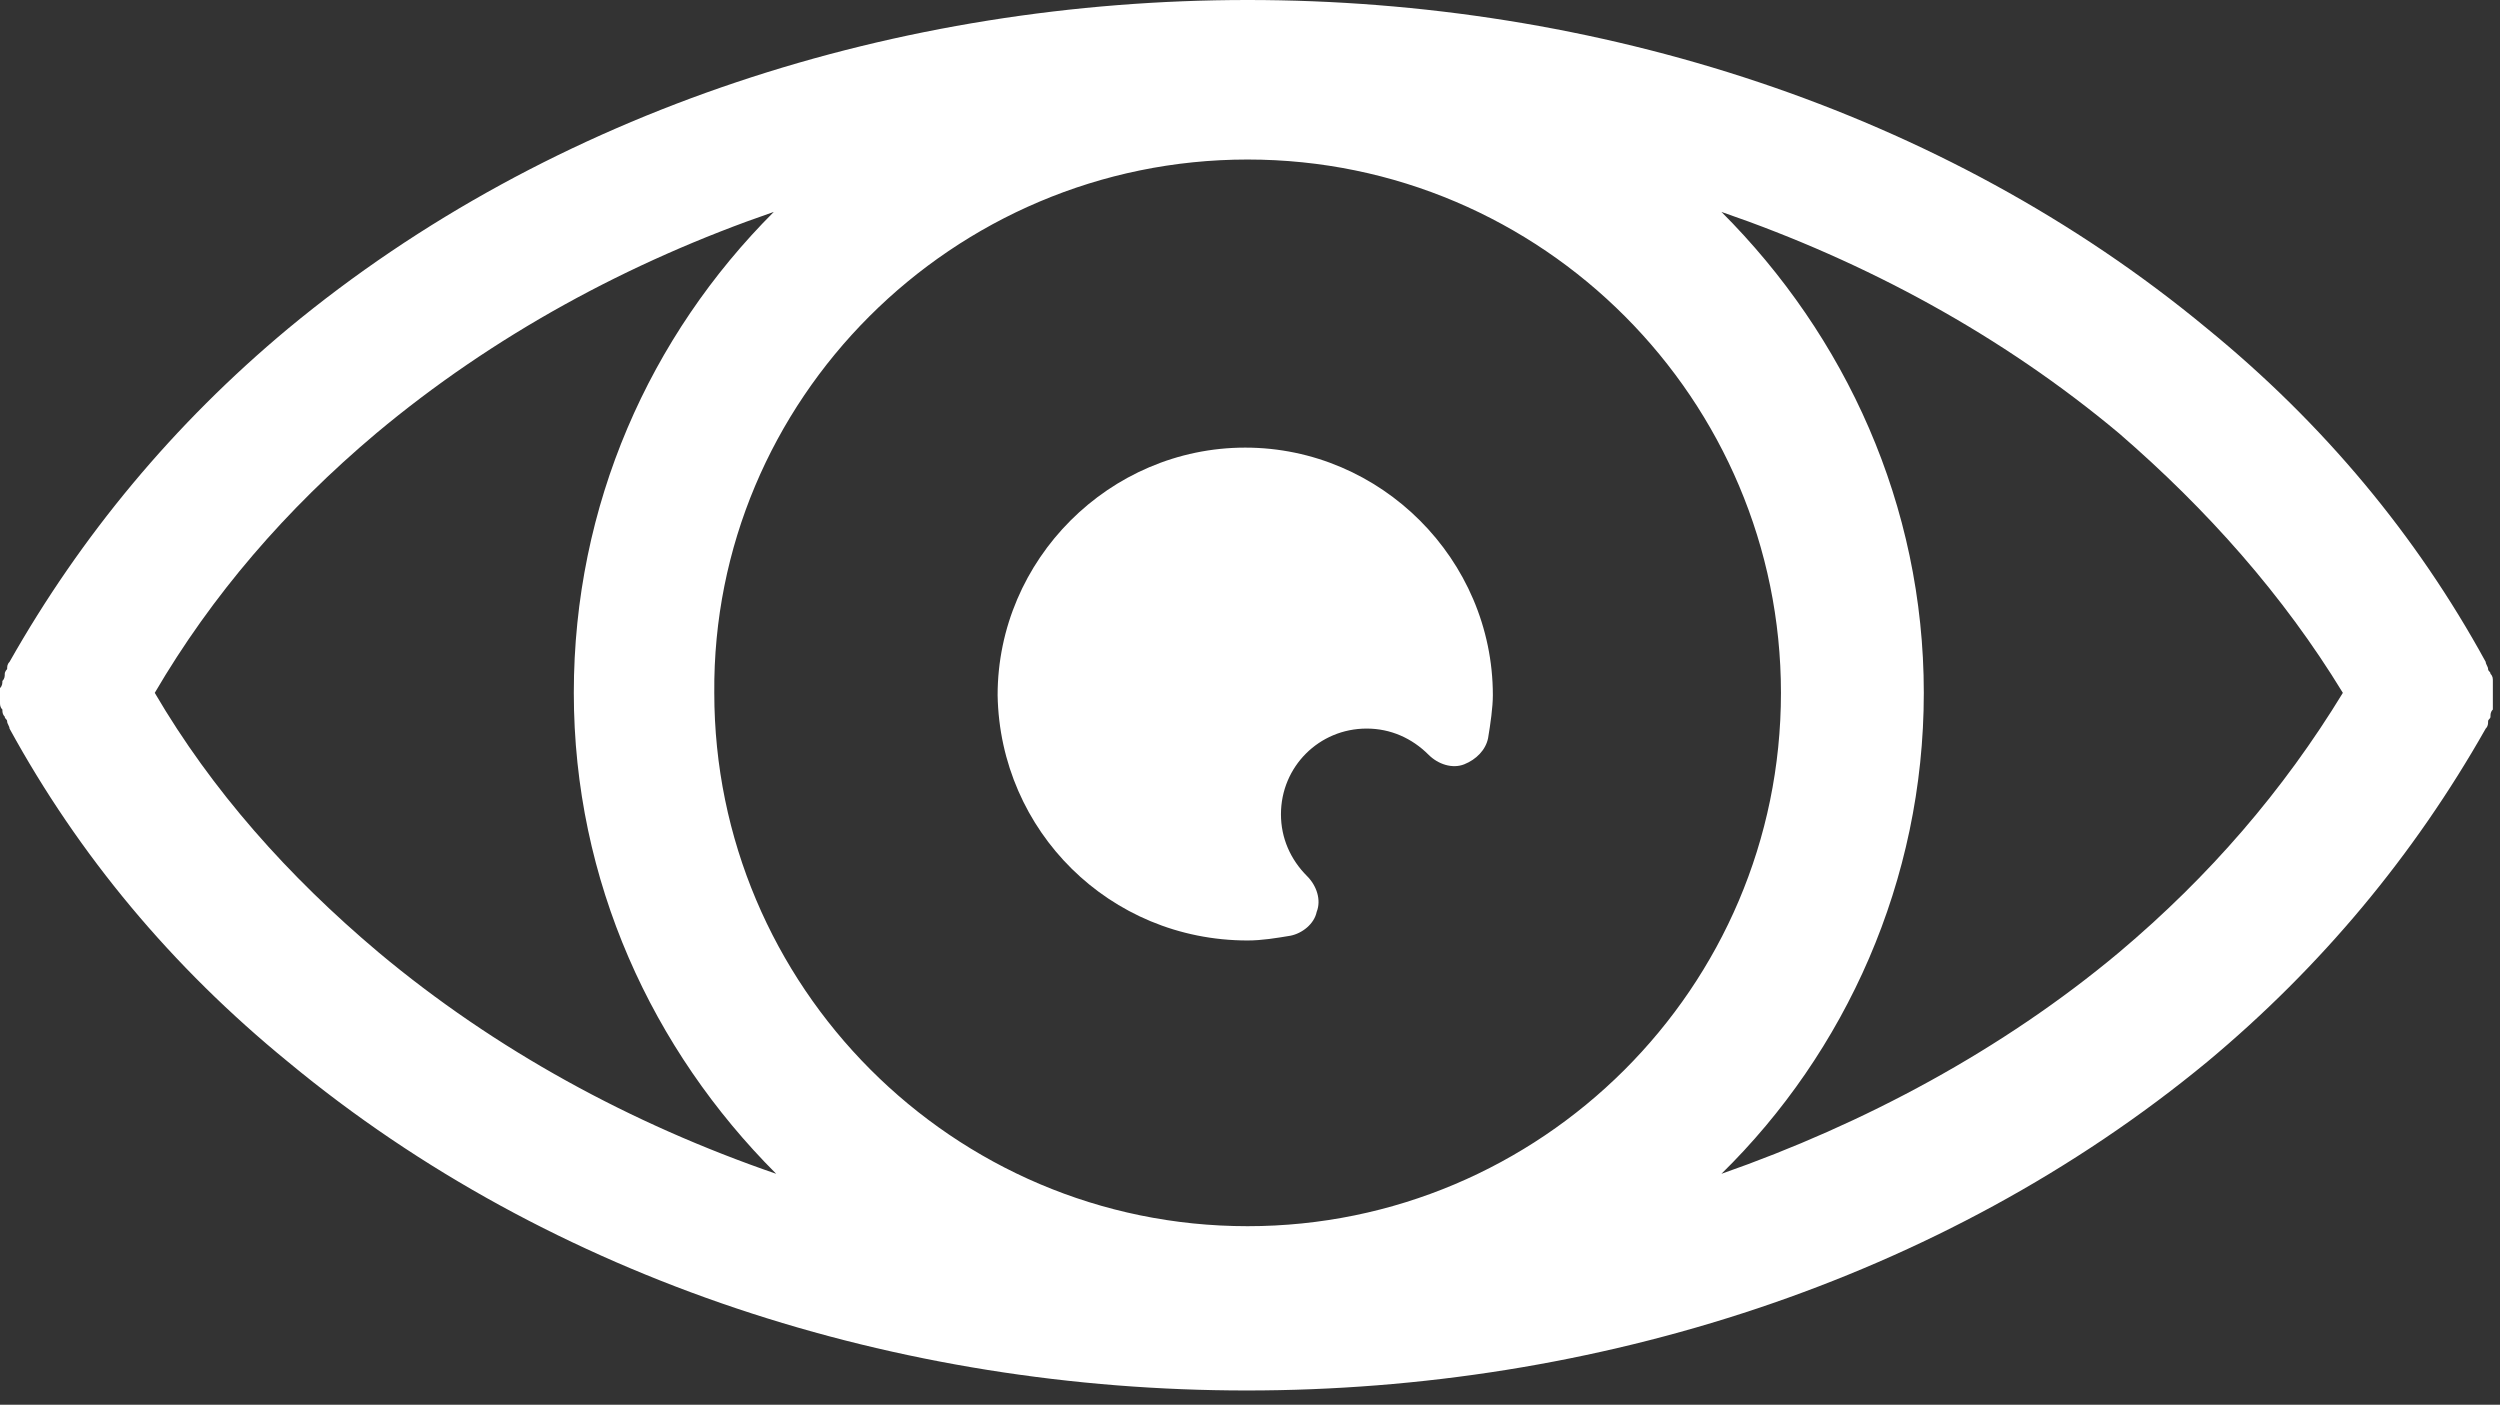 <svg width="105" height="59" viewBox="0 0 105 59" fill="none" xmlns="http://www.w3.org/2000/svg">
<rect x="0" y="0" width="105" height="59" fill="#333333" stroke="none"/>
<path d="M0.2 28.3C0.2 28.4 0.2 28.5 0.1 28.6C0.1 28.7 0.1 28.8 0 28.9C0 29 0 29.1 0 29.2C0 29.3 0 29.4 0 29.5C0 29.6 3.7998e-07 29.7 0.1 29.8C0.1 29.9 0.1 30 0.2 30.1C0.2 30.2 0.3 30.2 0.3 30.3C0.3 30.4 0.4 30.5 0.4 30.6C3.3 35.9 7.2 40.6 12.1 44.6C34.3 63 70.4 63 92.7 44.6C97.5 40.6 101.4 35.9 104.4 30.6C104.5 30.5 104.5 30.4 104.5 30.3C104.5 30.2 104.6 30.2 104.6 30.1C104.6 30 104.6 29.9 104.7 29.8C104.7 29.7 104.7 29.6 104.7 29.5C104.7 29.4 104.7 29.3 104.7 29.2C104.7 29.1 104.7 29 104.7 28.9C104.7 28.8 104.7 28.7 104.7 28.6C104.7 28.5 104.7 28.4 104.6 28.3C104.6 28.2 104.5 28.2 104.5 28.1C104.5 28 104.4 27.9 104.4 27.8C101.5 22.5 97.6 17.8 92.7 13.8C81.6 4.6 67 0 52.4 0C37.8 0 23.2 4.6 12.1 13.8C7.3 17.8 3.4 22.5 0.4 27.8C0.3 27.9 0.3 28 0.3 28.1C0.3 28.1 0.2 28.2 0.2 28.3ZM52.4 6.7C64.8 6.7 74.8 16.8 74.8 29.1C74.8 41.5 64.7 51.5 52.4 51.5C40 51.5 30 41.4 30 29.1C29.9 16.8 40 6.7 52.4 6.7ZM98.4 29.1C95.9 33.2 92.8 36.8 89 40C84.1 44.1 78.3 47.2 72.3 49.3C77.5 44.2 80.8 37 80.8 29.1C80.8 21.2 77.5 14.1 72.3 8.9C78.4 11 84.1 14.1 89 18.2C92.7 21.4 95.9 25 98.4 29.1ZM15.8 18.2C20.7 14.1 26.4 11 32.5 8.9C27.3 14.1 24.1 21.2 24.1 29.1C24.1 37 27.4 44.1 32.6 49.3C26.5 47.2 20.8 44.1 15.9 40C12.1 36.8 8.9 33.2 6.5 29.1C8.9 25 12 21.4 15.8 18.2Z" fill="white"/>
<path d="M52.4 39.5C53 39.5 53.6 39.4 54.2 39.3C54.7 39.2 55.2 38.8 55.3 38.3C55.5 37.8 55.3 37.2 54.9 36.8C54.2 36.1 53.8 35.2 53.8 34.2C53.8 32.2 55.4 30.6 57.4 30.6C58.4 30.6 59.3 31 60 31.7C60.4 32.1 61 32.3 61.5 32.1C62 31.9 62.4 31.5 62.5 31C62.6 30.4 62.7 29.7 62.7 29.2C62.7 23.5 58 18.8 52.3 18.8C46.6 18.8 41.9 23.5 41.9 29.2C42 34.9 46.6 39.5 52.4 39.5Z" fill="white"/>
</svg>
